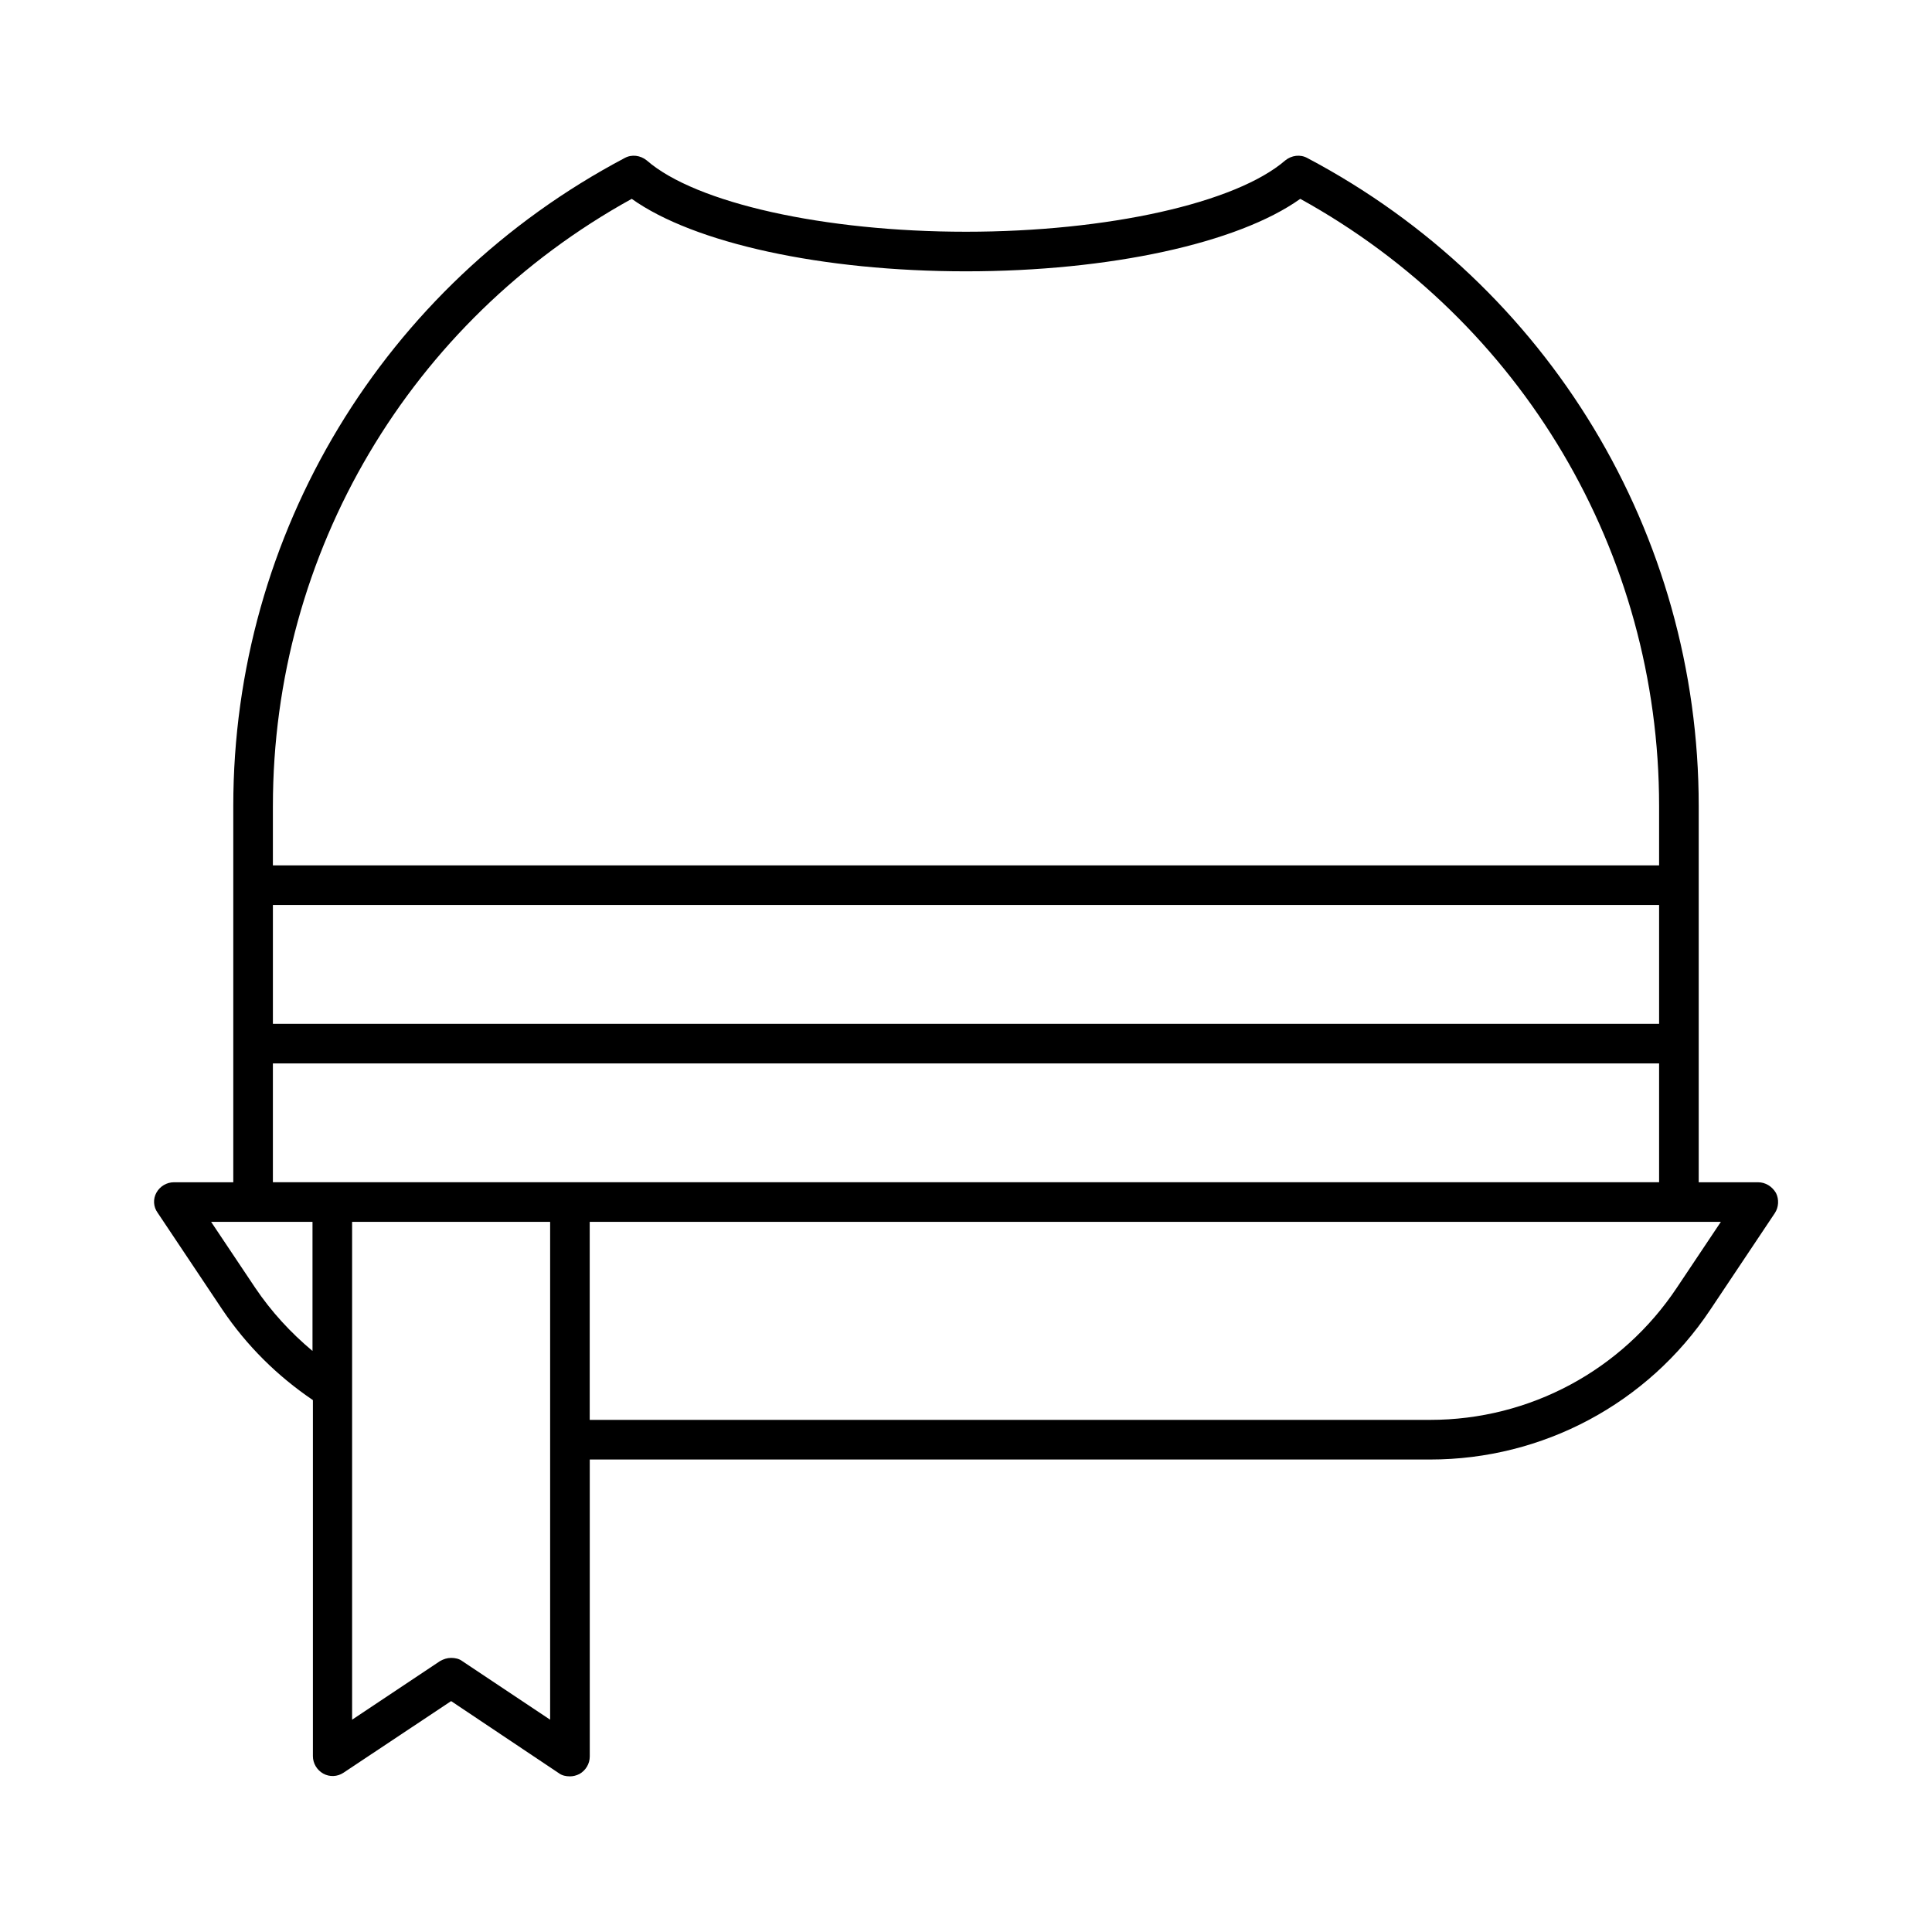 <?xml version="1.0" encoding="UTF-8"?>
<!-- Uploaded to: ICON Repo, www.iconrepo.com, Generator: ICON Repo Mixer Tools -->
<svg fill="#000000" width="800px" height="800px" version="1.1" viewBox="144 144 512 512" xmlns="http://www.w3.org/2000/svg">
 <path d="m609.92 457.31h-15.742v-99.711c0-72.109-39.781-137.92-103.7-171.71-1.891-1.051-4.199-0.734-5.879 0.629-13.121 11.336-47.129 18.895-84.598 18.895-37.473 0-71.582-7.559-84.598-18.895-1.68-1.363-3.988-1.68-5.879-0.629-63.922 33.793-103.7 99.605-103.7 171.71v99.711l-15.742 0.004c-1.891 0-3.672 1.051-4.617 2.731-0.945 1.68-0.84 3.777 0.316 5.352l17.109 25.609c6.508 9.656 14.59 17.633 24.035 24.035v94.359c0 1.891 1.051 3.672 2.731 4.617 1.68 0.945 3.777 0.84 5.352-0.211l28.547-18.996 28.551 19.102c0.84 0.629 1.891 0.84 2.938 0.84 0.84 0 1.68-0.211 2.519-0.629 1.68-0.945 2.731-2.731 2.731-4.617v-78.719h222.73c29.809 0 57.625-14.801 74.207-39.676l17.109-25.609c1.051-1.574 1.156-3.672 0.316-5.352-1.055-1.789-2.84-2.836-4.731-2.836zm-393.6-99.715c0-67.176 36.316-128.47 95.094-160.9 16.48 11.754 50.484 19.207 88.586 19.207 38.102 0 72.109-7.453 88.586-19.207 58.777 32.434 95.094 93.73 95.094 160.9v15.742h-367.36zm0 26.242h367.36v31.488h-367.36zm10.496 118.18c-5.773-4.828-10.914-10.391-15.219-16.793l-11.652-17.422h26.871zm62.977 97.719-23.301-15.535c-0.84-0.629-1.891-0.84-2.938-0.84-1.051 0-1.996 0.316-2.938 0.84l-23.305 15.535v-131.93h52.48zm5.25-142.43h-78.723v-31.488h367.36v31.488zm293.36 27.918c-14.59 21.938-39.047 35.059-65.391 35.059l-222.73-0.004v-52.48l288.64 0.004h11.125z"/>
</svg>